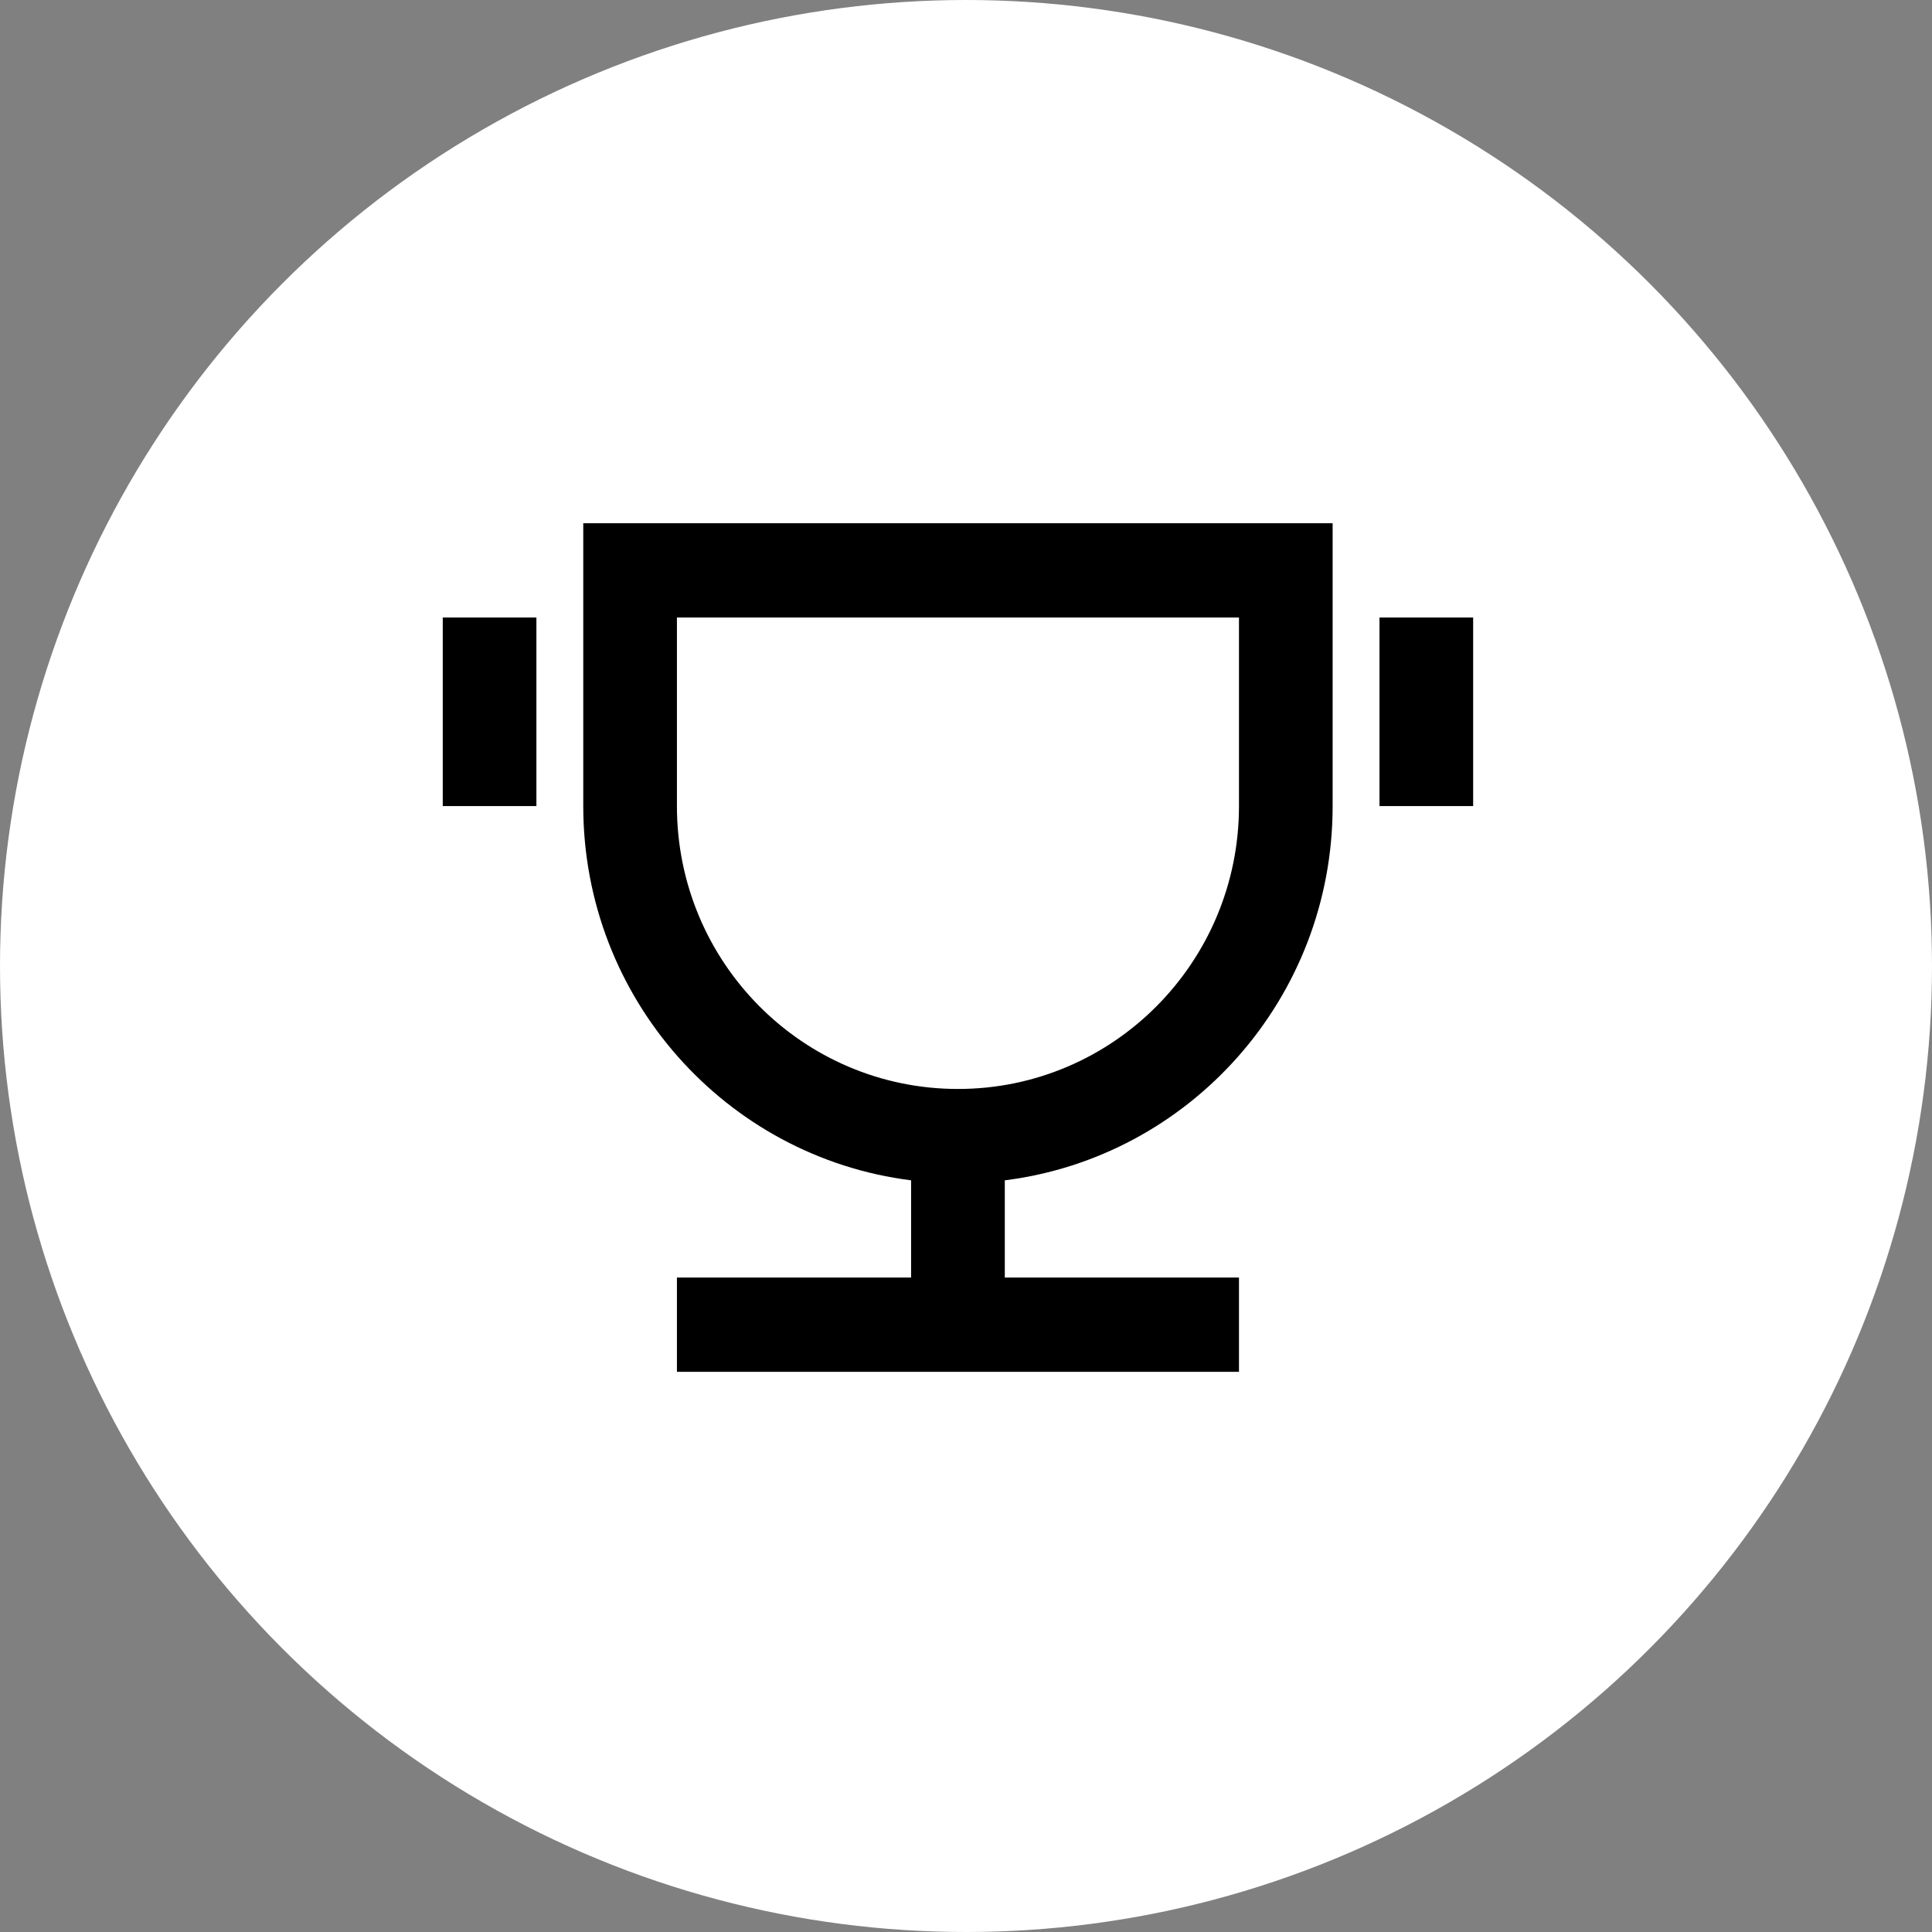 <svg xmlns="http://www.w3.org/2000/svg" width="48" height="48" viewBox="0 0 48 48" fill="none"><rect x="0" y="0" width="48" height="48" fill="#808080" stroke="none"/><circle cx="24" cy="24" r="24" fill="white"></circle><path d="M24.964 29.325V31.74H30.782V34.082H16.818V31.74H22.636V29.325C18.044 28.748 14.491 24.806 14.491 20.027V13H33.109V20.027C33.109 24.806 29.556 28.748 24.964 29.325ZM16.818 15.342V20.027C16.818 23.909 19.944 27.055 23.8 27.055C27.656 27.055 30.782 23.909 30.782 20.027V15.342H16.818ZM11 15.342H13.327V20.027H11V15.342ZM34.273 15.342H36.6V20.027H34.273V15.342Z" fill="black"></path></svg>